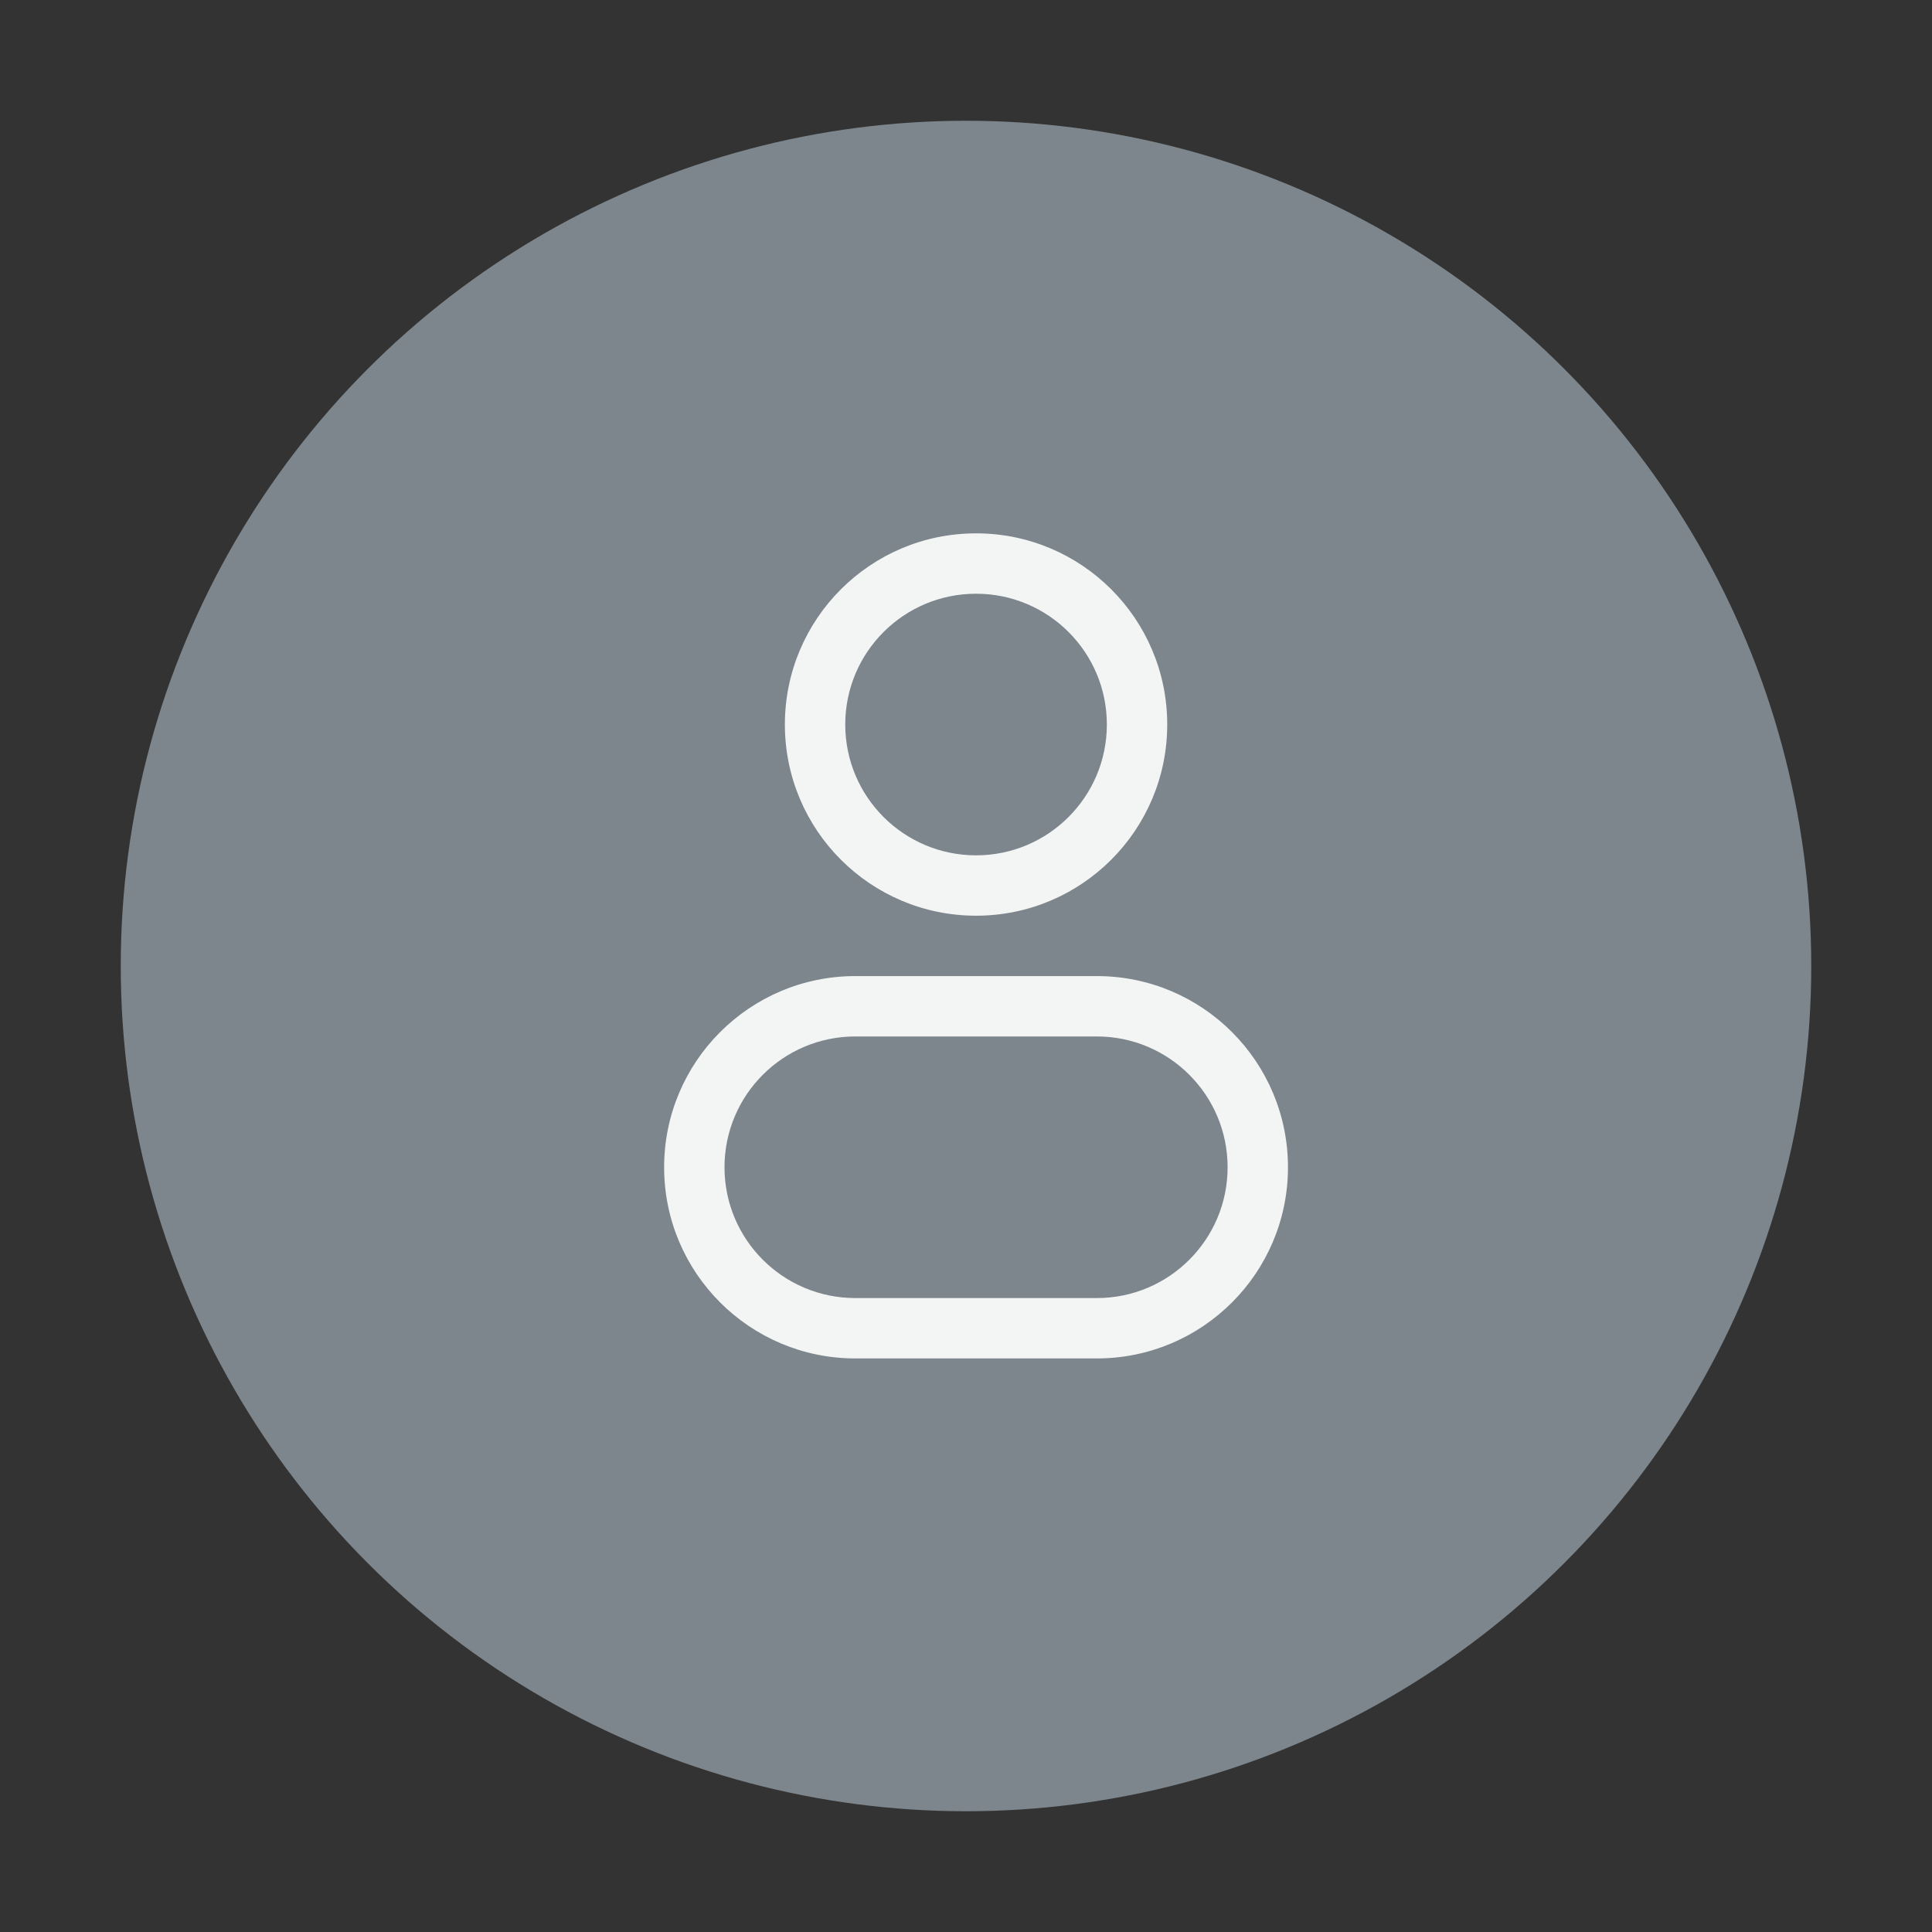 <svg width="32" height="32" viewBox="0 0 32 32" fill="none" xmlns="http://www.w3.org/2000/svg">
    <rect x="0" y="0" width="32" height="32" fill="#333333" stroke="none"/>
    <circle cx="16" cy="16" r="14" fill="#7D868C"/>
    <path fill-rule="evenodd" clip-rule="evenodd" d="M16.167 8.834C14.418 8.834 13 10.251 13 12C13 13.749 14.418 15.167 16.167 15.167C17.916 15.167 19.333 13.749 19.333 12C19.333 10.251 17.916 8.834 16.167 8.834ZM14 12C14 10.803 14.97 9.834 16.167 9.834C17.363 9.834 18.333 10.803 18.333 12C18.333 13.197 17.363 14.167 16.167 14.167C14.97 14.167 14 13.197 14 12Z" fill="#F3F4F4"/>
    <path fill-rule="evenodd" clip-rule="evenodd" d="M14.167 16.167C12.418 16.167 11 17.585 11 19.334C11 21.082 12.418 22.5 14.167 22.5H18.167C19.916 22.5 21.333 21.082 21.333 19.334C21.333 17.585 19.916 16.167 18.167 16.167H14.167ZM12 19.334C12 18.137 12.97 17.167 14.167 17.167H18.167C19.363 17.167 20.333 18.137 20.333 19.334C20.333 20.53 19.363 21.5 18.167 21.5H14.167C12.97 21.5 12 20.53 12 19.334Z" fill="#F3F4F4"/>
</svg>
